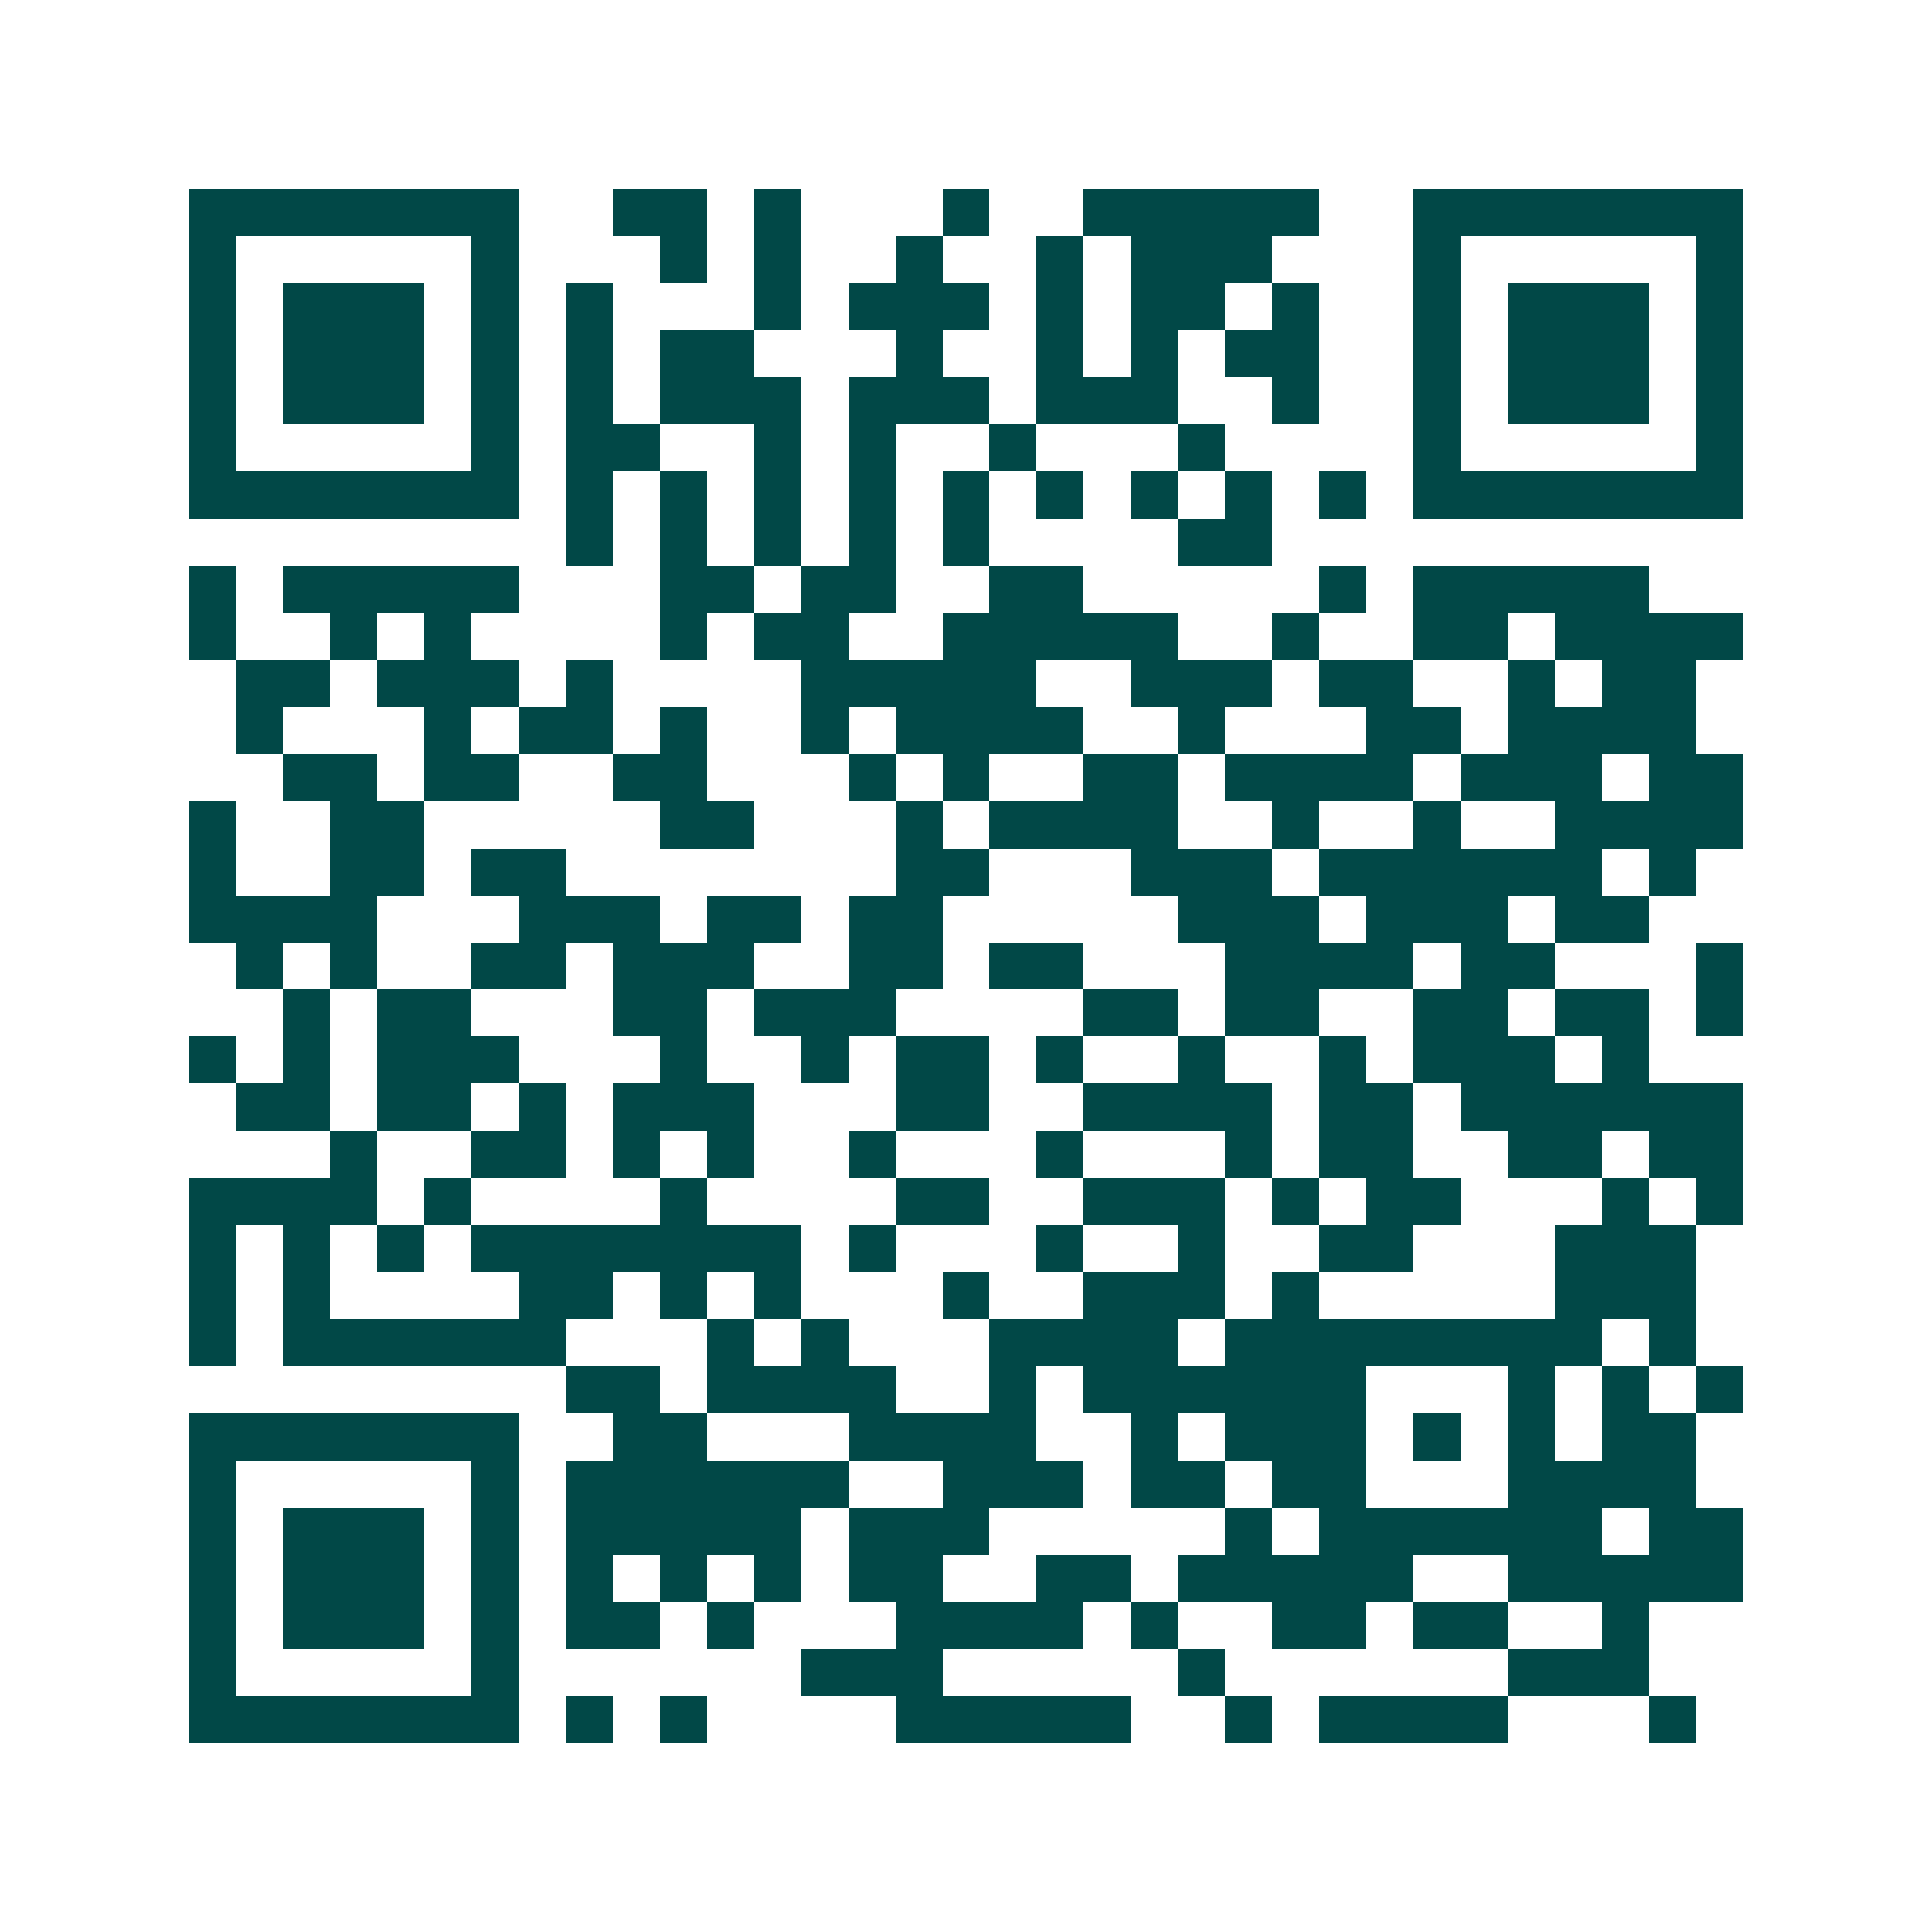 <svg xmlns="http://www.w3.org/2000/svg" width="200" height="200" viewBox="0 0 41 41" shape-rendering="crispEdges"><path fill="#ffffff" d="M0 0h41v41H0z"/><path stroke="#014847" d="M4 4.5h7m2 0h2m1 0h1m3 0h1m2 0h5m2 0h7M4 5.5h1m5 0h1m3 0h1m1 0h1m2 0h1m2 0h1m1 0h3m3 0h1m5 0h1M4 6.5h1m1 0h3m1 0h1m1 0h1m3 0h1m1 0h3m1 0h1m1 0h2m1 0h1m2 0h1m1 0h3m1 0h1M4 7.5h1m1 0h3m1 0h1m1 0h1m1 0h2m3 0h1m2 0h1m1 0h1m1 0h2m2 0h1m1 0h3m1 0h1M4 8.5h1m1 0h3m1 0h1m1 0h1m1 0h3m1 0h3m1 0h3m2 0h1m2 0h1m1 0h3m1 0h1M4 9.5h1m5 0h1m1 0h2m2 0h1m1 0h1m2 0h1m3 0h1m4 0h1m5 0h1M4 10.5h7m1 0h1m1 0h1m1 0h1m1 0h1m1 0h1m1 0h1m1 0h1m1 0h1m1 0h1m1 0h7M12 11.5h1m1 0h1m1 0h1m1 0h1m1 0h1m4 0h2M4 12.5h1m1 0h5m3 0h2m1 0h2m2 0h2m5 0h1m1 0h5M4 13.5h1m2 0h1m1 0h1m4 0h1m1 0h2m2 0h5m2 0h1m2 0h2m1 0h4M5 14.5h2m1 0h3m1 0h1m4 0h5m2 0h3m1 0h2m2 0h1m1 0h2M5 15.5h1m3 0h1m1 0h2m1 0h1m2 0h1m1 0h4m2 0h1m3 0h2m1 0h4M6 16.5h2m1 0h2m2 0h2m3 0h1m1 0h1m2 0h2m1 0h4m1 0h3m1 0h2M4 17.5h1m2 0h2m5 0h2m3 0h1m1 0h4m2 0h1m2 0h1m2 0h4M4 18.5h1m2 0h2m1 0h2m7 0h2m3 0h3m1 0h6m1 0h1M4 19.5h4m3 0h3m1 0h2m1 0h2m5 0h3m1 0h3m1 0h2M5 20.5h1m1 0h1m2 0h2m1 0h3m2 0h2m1 0h2m3 0h4m1 0h2m3 0h1M6 21.5h1m1 0h2m3 0h2m1 0h3m4 0h2m1 0h2m2 0h2m1 0h2m1 0h1M4 22.5h1m1 0h1m1 0h3m3 0h1m2 0h1m1 0h2m1 0h1m2 0h1m2 0h1m1 0h3m1 0h1M5 23.5h2m1 0h2m1 0h1m1 0h3m3 0h2m2 0h4m1 0h2m1 0h6M7 24.5h1m2 0h2m1 0h1m1 0h1m2 0h1m3 0h1m3 0h1m1 0h2m2 0h2m1 0h2M4 25.5h4m1 0h1m4 0h1m4 0h2m2 0h3m1 0h1m1 0h2m3 0h1m1 0h1M4 26.5h1m1 0h1m1 0h1m1 0h7m1 0h1m3 0h1m2 0h1m2 0h2m3 0h3M4 27.5h1m1 0h1m4 0h2m1 0h1m1 0h1m3 0h1m2 0h3m1 0h1m5 0h3M4 28.5h1m1 0h6m3 0h1m1 0h1m3 0h4m1 0h8m1 0h1M12 29.5h2m1 0h4m2 0h1m1 0h6m3 0h1m1 0h1m1 0h1M4 30.5h7m2 0h2m3 0h4m2 0h1m1 0h3m1 0h1m1 0h1m1 0h2M4 31.5h1m5 0h1m1 0h6m2 0h3m1 0h2m1 0h2m3 0h4M4 32.5h1m1 0h3m1 0h1m1 0h5m1 0h3m5 0h1m1 0h6m1 0h2M4 33.5h1m1 0h3m1 0h1m1 0h1m1 0h1m1 0h1m1 0h2m2 0h2m1 0h5m2 0h5M4 34.5h1m1 0h3m1 0h1m1 0h2m1 0h1m3 0h4m1 0h1m2 0h2m1 0h2m2 0h1M4 35.5h1m5 0h1m6 0h3m5 0h1m6 0h3M4 36.5h7m1 0h1m1 0h1m4 0h5m2 0h1m1 0h4m3 0h1"/></svg>
